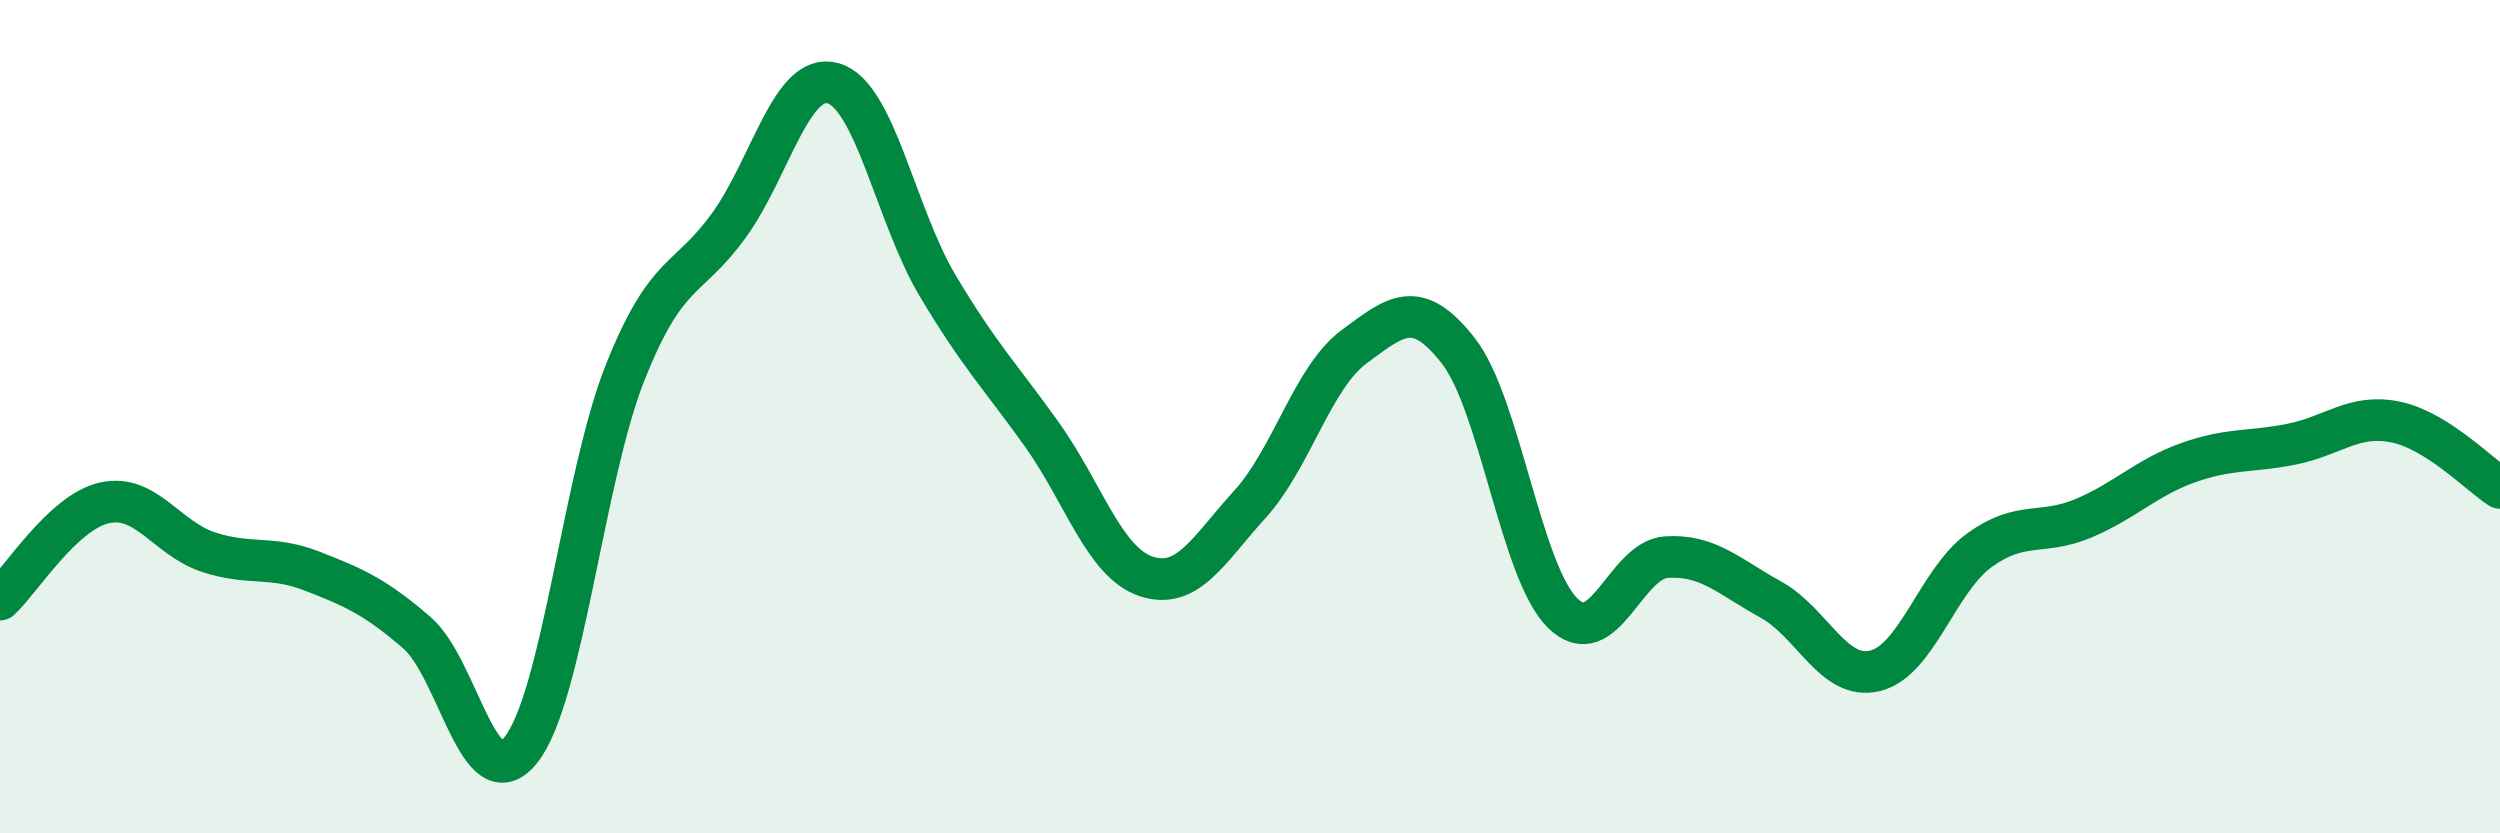 
    <svg width="60" height="20" viewBox="0 0 60 20" xmlns="http://www.w3.org/2000/svg">
      <path
        d="M 0,14.39 C 0.5,13.93 1.5,12.3 2.5,12.07 C 3.5,11.84 4,12.92 5,13.25 C 6,13.58 6.5,13.32 7.5,13.71 C 8.5,14.1 9,14.32 10,15.18 C 11,16.04 11.5,19.25 12.5,18 C 13.5,16.75 14,11.47 15,8.95 C 16,6.43 16.5,6.79 17.5,5.4 C 18.5,4.01 19,1.71 20,2 C 21,2.29 21.5,5.17 22.5,6.85 C 23.5,8.53 24,9.02 25,10.42 C 26,11.82 26.5,13.49 27.5,13.83 C 28.5,14.17 29,13.2 30,12.1 C 31,11 31.5,9.06 32.5,8.32 C 33.5,7.58 34,7.14 35,8.42 C 36,9.7 36.5,13.72 37.5,14.71 C 38.5,15.7 39,13.43 40,13.37 C 41,13.31 41.5,13.84 42.5,14.39 C 43.5,14.94 44,16.34 45,16.1 C 46,15.86 46.5,13.94 47.5,13.21 C 48.5,12.48 49,12.86 50,12.44 C 51,12.02 51.5,11.47 52.5,11.11 C 53.5,10.75 54,10.86 55,10.66 C 56,10.46 56.5,9.92 57.5,10.13 C 58.5,10.34 59.5,11.39 60,11.71L60 20L0 20Z"
        fill="#008740"
        opacity="0.1"
        stroke-linecap="round"
        stroke-linejoin="round"
      />
      <path
        d="M 0,14.39 C 0.5,13.93 1.5,12.3 2.5,12.07 C 3.5,11.84 4,12.92 5,13.25 C 6,13.58 6.5,13.32 7.5,13.71 C 8.5,14.1 9,14.32 10,15.18 C 11,16.04 11.5,19.25 12.5,18 C 13.5,16.75 14,11.47 15,8.95 C 16,6.43 16.5,6.79 17.5,5.4 C 18.5,4.01 19,1.71 20,2 C 21,2.29 21.5,5.17 22.5,6.85 C 23.5,8.53 24,9.02 25,10.42 C 26,11.82 26.5,13.49 27.5,13.83 C 28.5,14.17 29,13.2 30,12.1 C 31,11 31.5,9.06 32.5,8.32 C 33.5,7.58 34,7.14 35,8.42 C 36,9.7 36.5,13.72 37.5,14.71 C 38.5,15.7 39,13.43 40,13.37 C 41,13.31 41.5,13.84 42.5,14.39 C 43.5,14.94 44,16.34 45,16.1 C 46,15.86 46.5,13.94 47.5,13.21 C 48.5,12.48 49,12.86 50,12.44 C 51,12.02 51.5,11.47 52.5,11.11 C 53.5,10.75 54,10.86 55,10.66 C 56,10.46 56.5,9.92 57.5,10.13 C 58.5,10.34 59.5,11.39 60,11.71"
        stroke="#008740"
        stroke-width="1"
        fill="none"
        stroke-linecap="round"
        stroke-linejoin="round"
      />
    </svg>
  
